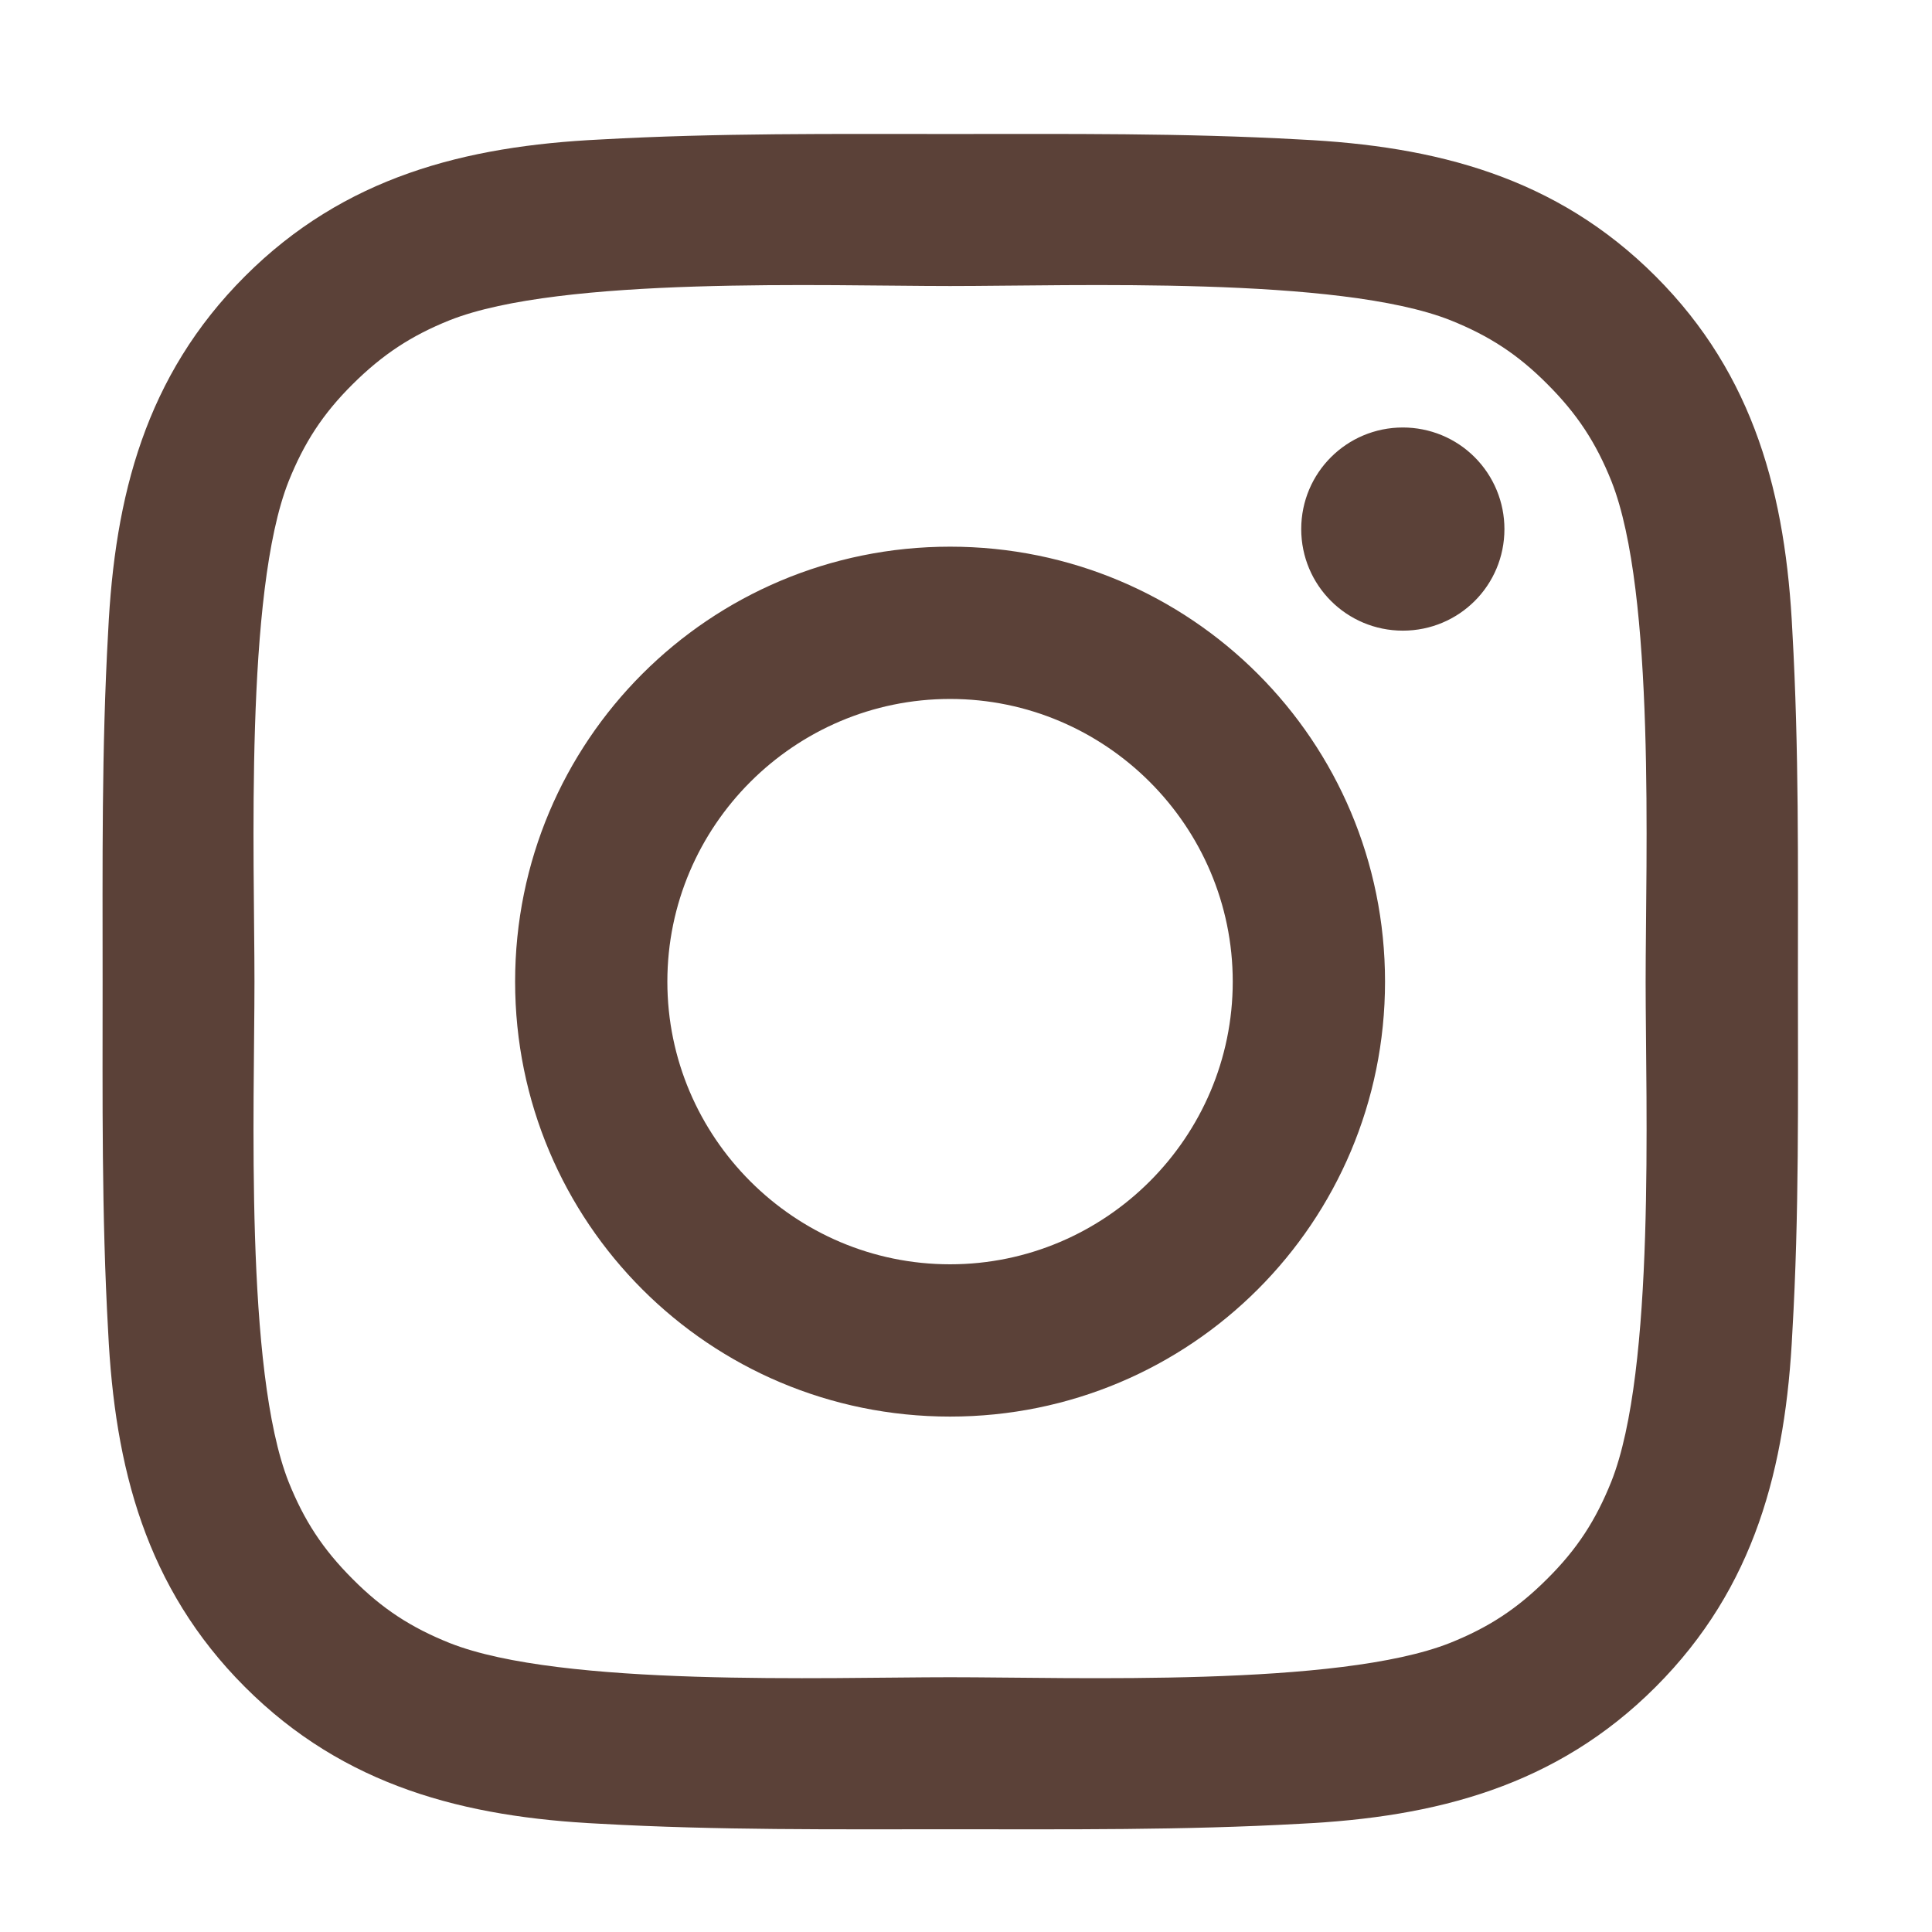 <svg width="45" height="45" viewBox="0 0 45 45" fill="none" xmlns="http://www.w3.org/2000/svg">
<path d="M22.129 12.733C16.522 12.733 11.998 17.258 11.998 22.864C11.998 28.47 16.522 32.995 22.129 32.995C27.735 32.995 32.26 28.47 32.26 22.864C32.26 17.258 27.735 12.733 22.129 12.733ZM22.129 29.448C18.503 29.448 15.544 26.49 15.544 22.864C15.544 19.238 18.503 16.28 22.129 16.28C25.754 16.28 28.713 19.238 28.713 22.864C28.713 26.49 25.754 29.448 22.129 29.448ZM32.675 9.957C31.366 9.957 30.308 11.014 30.308 12.323C30.308 13.632 31.366 14.689 32.675 14.689C33.983 14.689 35.041 13.637 35.041 12.323C35.041 12.012 34.98 11.704 34.861 11.417C34.742 11.13 34.568 10.869 34.348 10.649C34.129 10.429 33.868 10.255 33.58 10.136C33.293 10.018 32.985 9.957 32.675 9.957ZM41.877 22.864C41.877 20.137 41.902 17.435 41.748 14.714C41.595 11.552 40.874 8.747 38.562 6.435C36.246 4.118 33.445 3.402 30.284 3.249C27.557 3.096 24.855 3.121 22.134 3.121C19.407 3.121 16.705 3.096 13.983 3.249C10.822 3.402 8.016 4.123 5.705 6.435C3.388 8.752 2.672 11.552 2.519 14.714C2.365 17.44 2.39 20.142 2.39 22.864C2.39 25.586 2.365 28.293 2.519 31.014C2.672 34.176 3.393 36.981 5.705 39.293C8.021 41.61 10.822 42.326 13.983 42.479C16.71 42.632 19.412 42.607 22.134 42.607C24.86 42.607 27.562 42.632 30.284 42.479C33.445 42.326 36.251 41.605 38.562 39.293C40.879 36.976 41.595 34.176 41.748 31.014C41.907 28.293 41.877 25.591 41.877 22.864ZM37.53 34.511C37.169 35.41 36.735 36.082 36.038 36.774C35.342 37.47 34.675 37.905 33.776 38.266C31.178 39.298 25.008 39.066 22.129 39.066C19.249 39.066 13.074 39.298 10.476 38.27C9.577 37.91 8.905 37.475 8.214 36.779C7.517 36.082 7.083 35.415 6.722 34.516C5.695 31.913 5.927 25.744 5.927 22.864C5.927 19.984 5.695 13.81 6.722 11.212C7.083 10.313 7.517 9.641 8.214 8.949C8.91 8.258 9.577 7.818 10.476 7.458C13.074 6.43 19.249 6.662 22.129 6.662C25.008 6.662 31.183 6.43 33.781 7.458C34.68 7.818 35.352 8.253 36.043 8.949C36.74 9.646 37.175 10.313 37.535 11.212C38.562 13.81 38.33 19.984 38.33 22.864C38.33 25.744 38.562 31.913 37.53 34.511Z" fill="#5B4138"/>
</svg>
